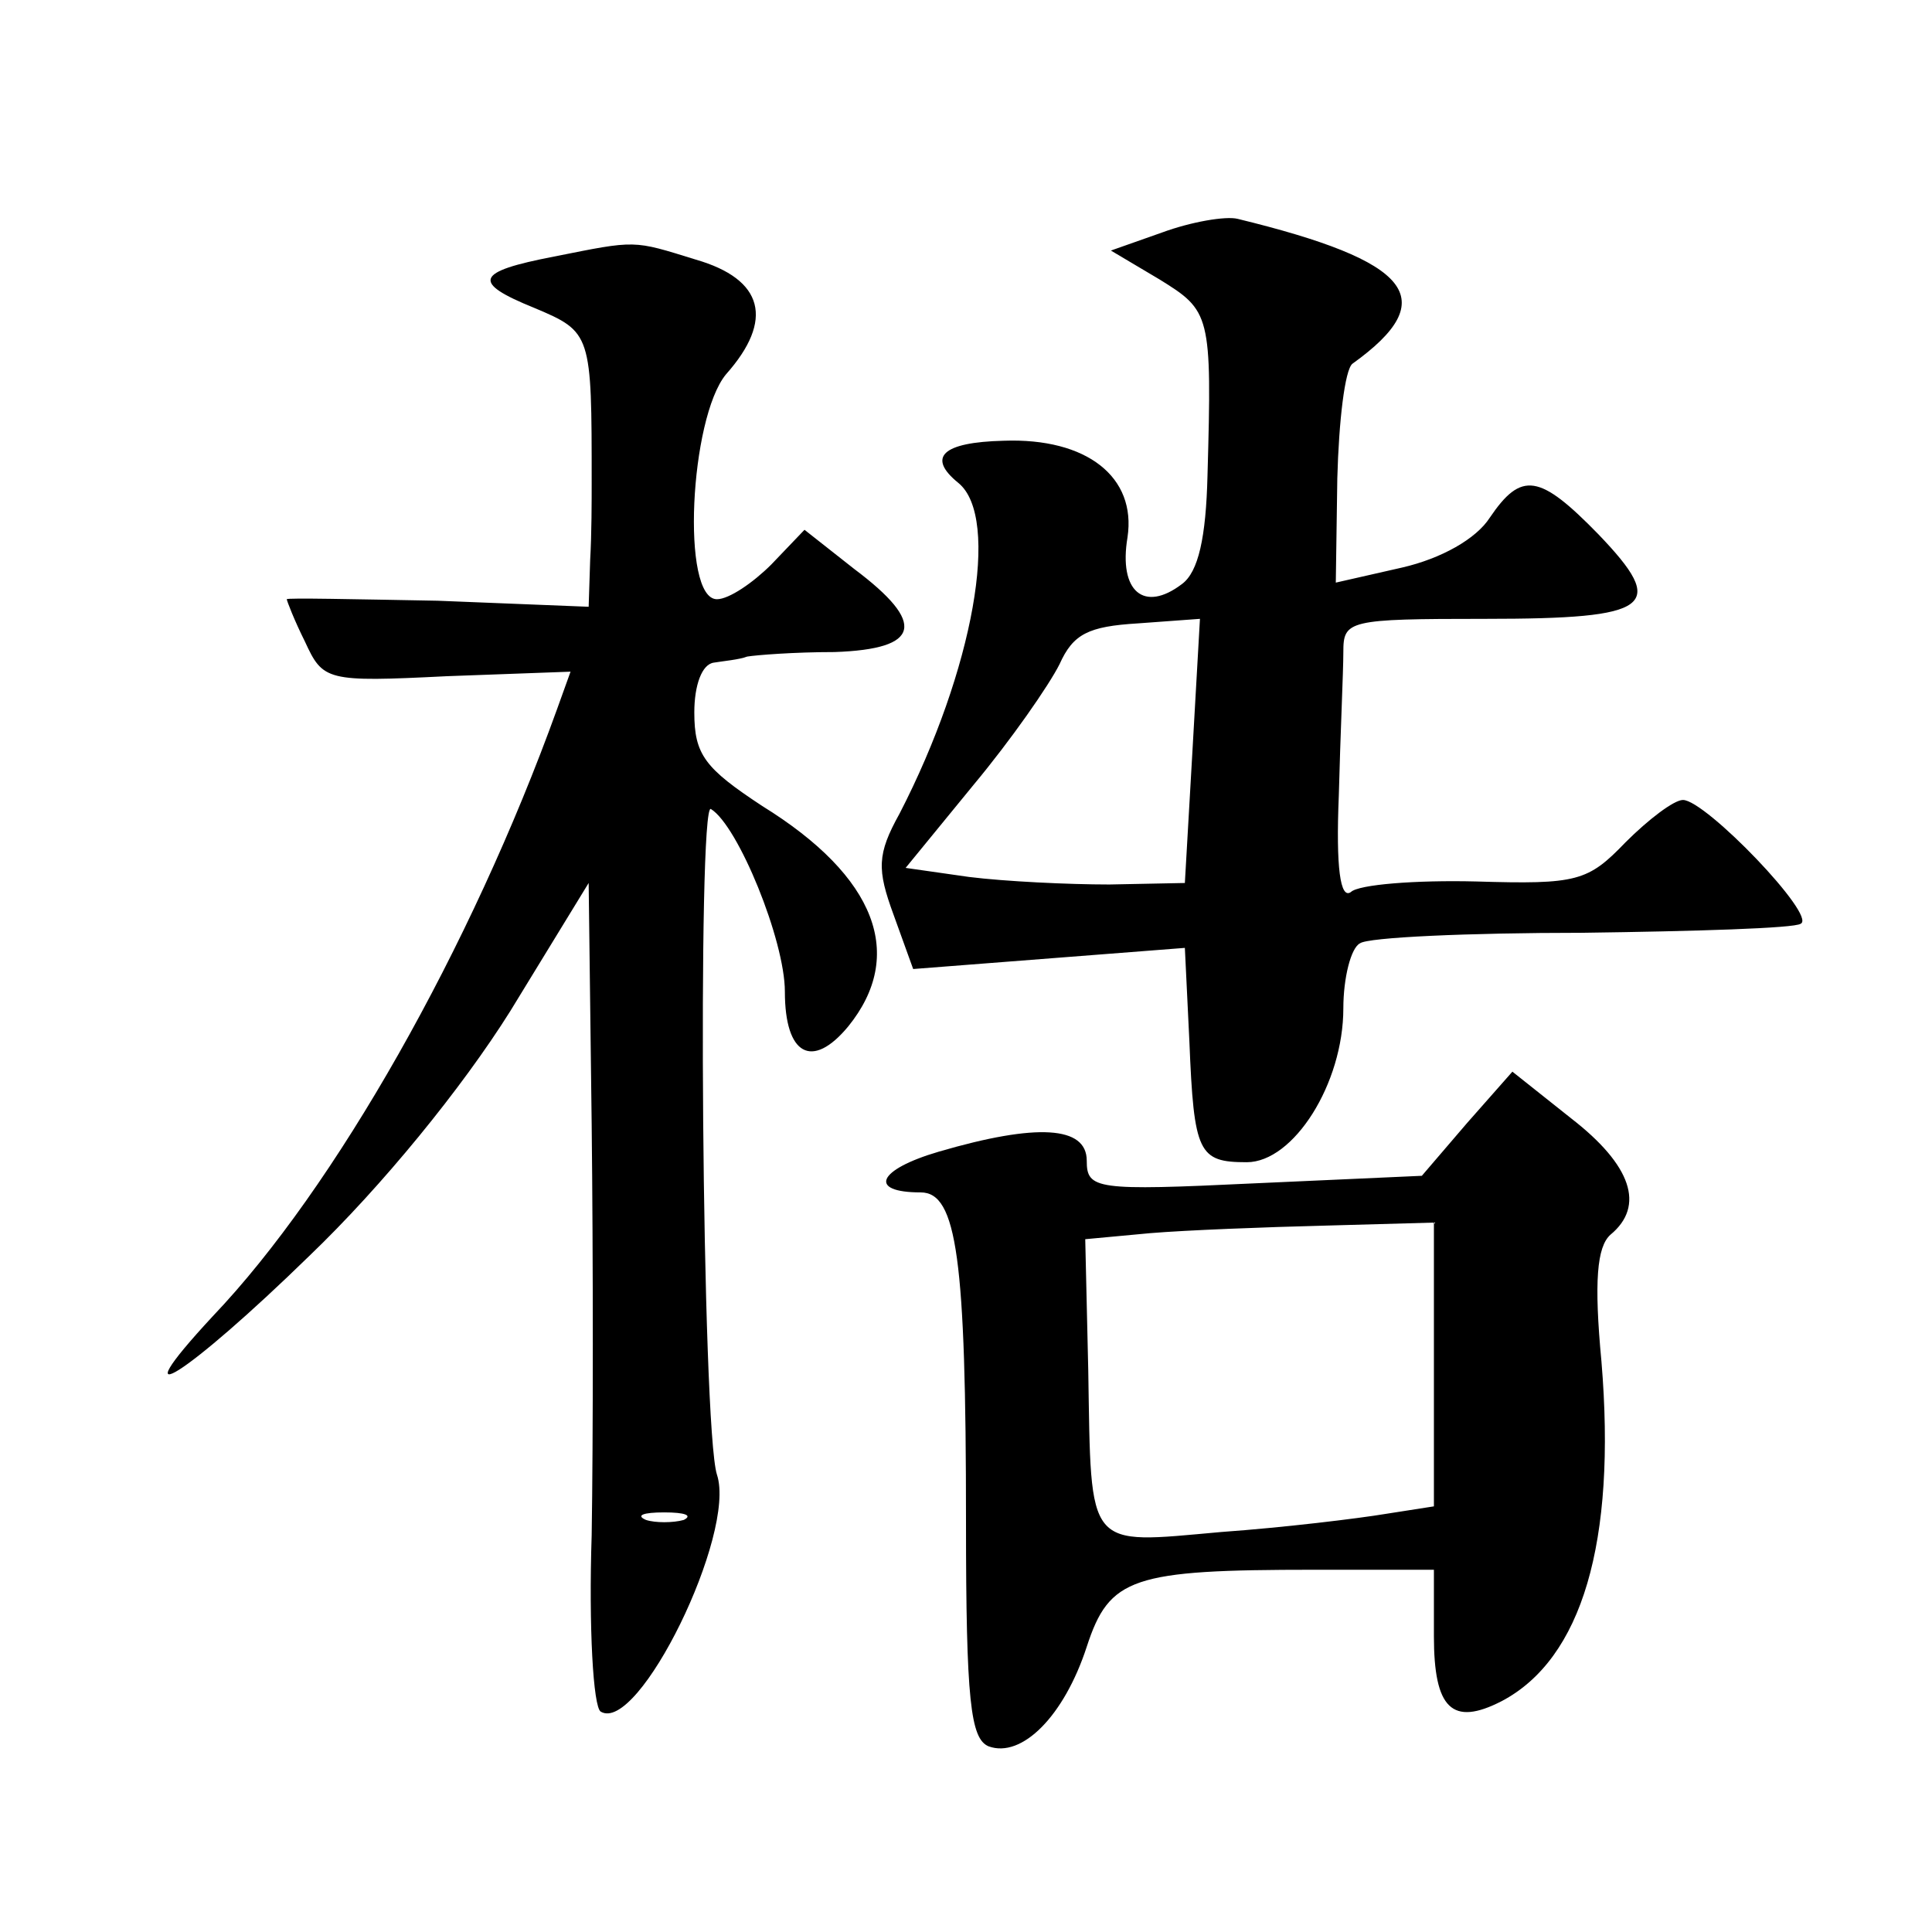 <?xml version="1.0" standalone="no"?>
<!DOCTYPE svg PUBLIC "-//W3C//DTD SVG 20010904//EN"
 "http://www.w3.org/TR/2001/REC-SVG-20010904/DTD/svg10.dtd">
<svg version="1.0" xmlns="http://www.w3.org/2000/svg"
 width="128pt" height="128pt" viewBox="0 0 128 128"
 preserveAspectRatio="xMidYMid meet">
<g transform="translate(0,128) scale(0.1,-0.1)"
fill="#0" stroke="none">
<path d="M770 1126 l-34 -12 32 -19 c34 -21 35 -23 32 -130 -1 -41 -6 -64 -17 -72
-25 -19 -42 -5 -36 31 6 40 -27 66 -82 64 -41 -1 -51 -11 -30 -28 28 -23 10 -124
-39 -219 -15 -27 -15 -37 -4 -67 l13 -36 90 7 90 7 3 -62 c3 -74 6 -80 38 -80 31
0 64 52 64 102 0 20 5 40 11 43 5 4 72 7 147 7 75 1 141 3 145 6 11 5 -63 82 -78
82 -6 0 -23 -13 -38 -28 -25 -26 -32 -28 -99 -26 -40 1 -78 -2 -83 -7 -7 -5 -10
16 -8 64 1 40 3 82 3 95 0 21 3 22 94 22 111 0 121 8 75 56 -39 40 -51 42 -72 11
-9 -14 -32 -27 -58 -33 l-44 -10 1 69 c1 38 5 72 10 76 60 43 39 68 -76 96 -8 2
-31 -2 -50 -9z m20 -344 l-5 -87 -50 -1 c-27 0 -69 2 -93 5 l-42 6 45 55 c25 30
50 66 57 80 9 20 19 25 52 27 l41 3 -5 -88z M367 1110 c-52 -10 -55 -17 -13 -34
38 -16 38 -17 38 -116 0 -11 0 -34 -1 -51 l-1 -31 -100 4 c-55 1 -100 2 -100 1
0 -1 5 -14 12 -28 12 -26 14 -27 94 -23 l82 3 -9 -25 c-57 -158 -147 -317 -228
-402 -64 -69 -17 -39 64 40 48 46 101 111 133 162 l52 85 2 -160 c1 -88 1 -210
0 -272 -2 -61 1 -114 6 -117 25 -15 90 118 77 157 -10 31 -13 447 -4 441 18 -11
49 -87 49 -121 0 -42 18 -52 42 -23 38 47 19 99 -57 146 -38 25 -45 34 -45 62 0
18 5 32 13 33 6 1 17 2 22 4 6 1 31 3 58 3 57 2 61 19 13 55 l-33 26 -22 -23 c-12
-12 -28 -23 -36 -23 -24 0 -18 120 6 149 32 36 25 63 -20 76 -42 13 -39 13 -94
2z m86 -837 c-7 -2 -19 -2 -25 0 -7 3 -2 5 12 5 14 0 19 -2 13 -5z M972 536 l-30
-35 -111 -5 c-105 -5 -111 -4 -111 15 0 23 -33 25 -98 6 -41 -12 -47 -27 -12 -27
24 0 30 -44 30 -218 0 -119 3 -144 15 -149 22 -8 50 20 65 66 15 46 30 51 151 51
l79 0 0 -44 c0 -48 12 -60 45 -43 53 28 76 105 66 225 -5 53 -3 76 6 84 23 19 14
46 -26 77 l-39 31 -30 -34z m-22 -160 l0 -94 -32 -5 c-18 -3 -67 -9 -109 -12 -90
-8 -86 -13 -88 107 l-2 87 43 4 c24 2 76 4 116 5 l72 2 0 -94z"/>
</g>
</svg>
